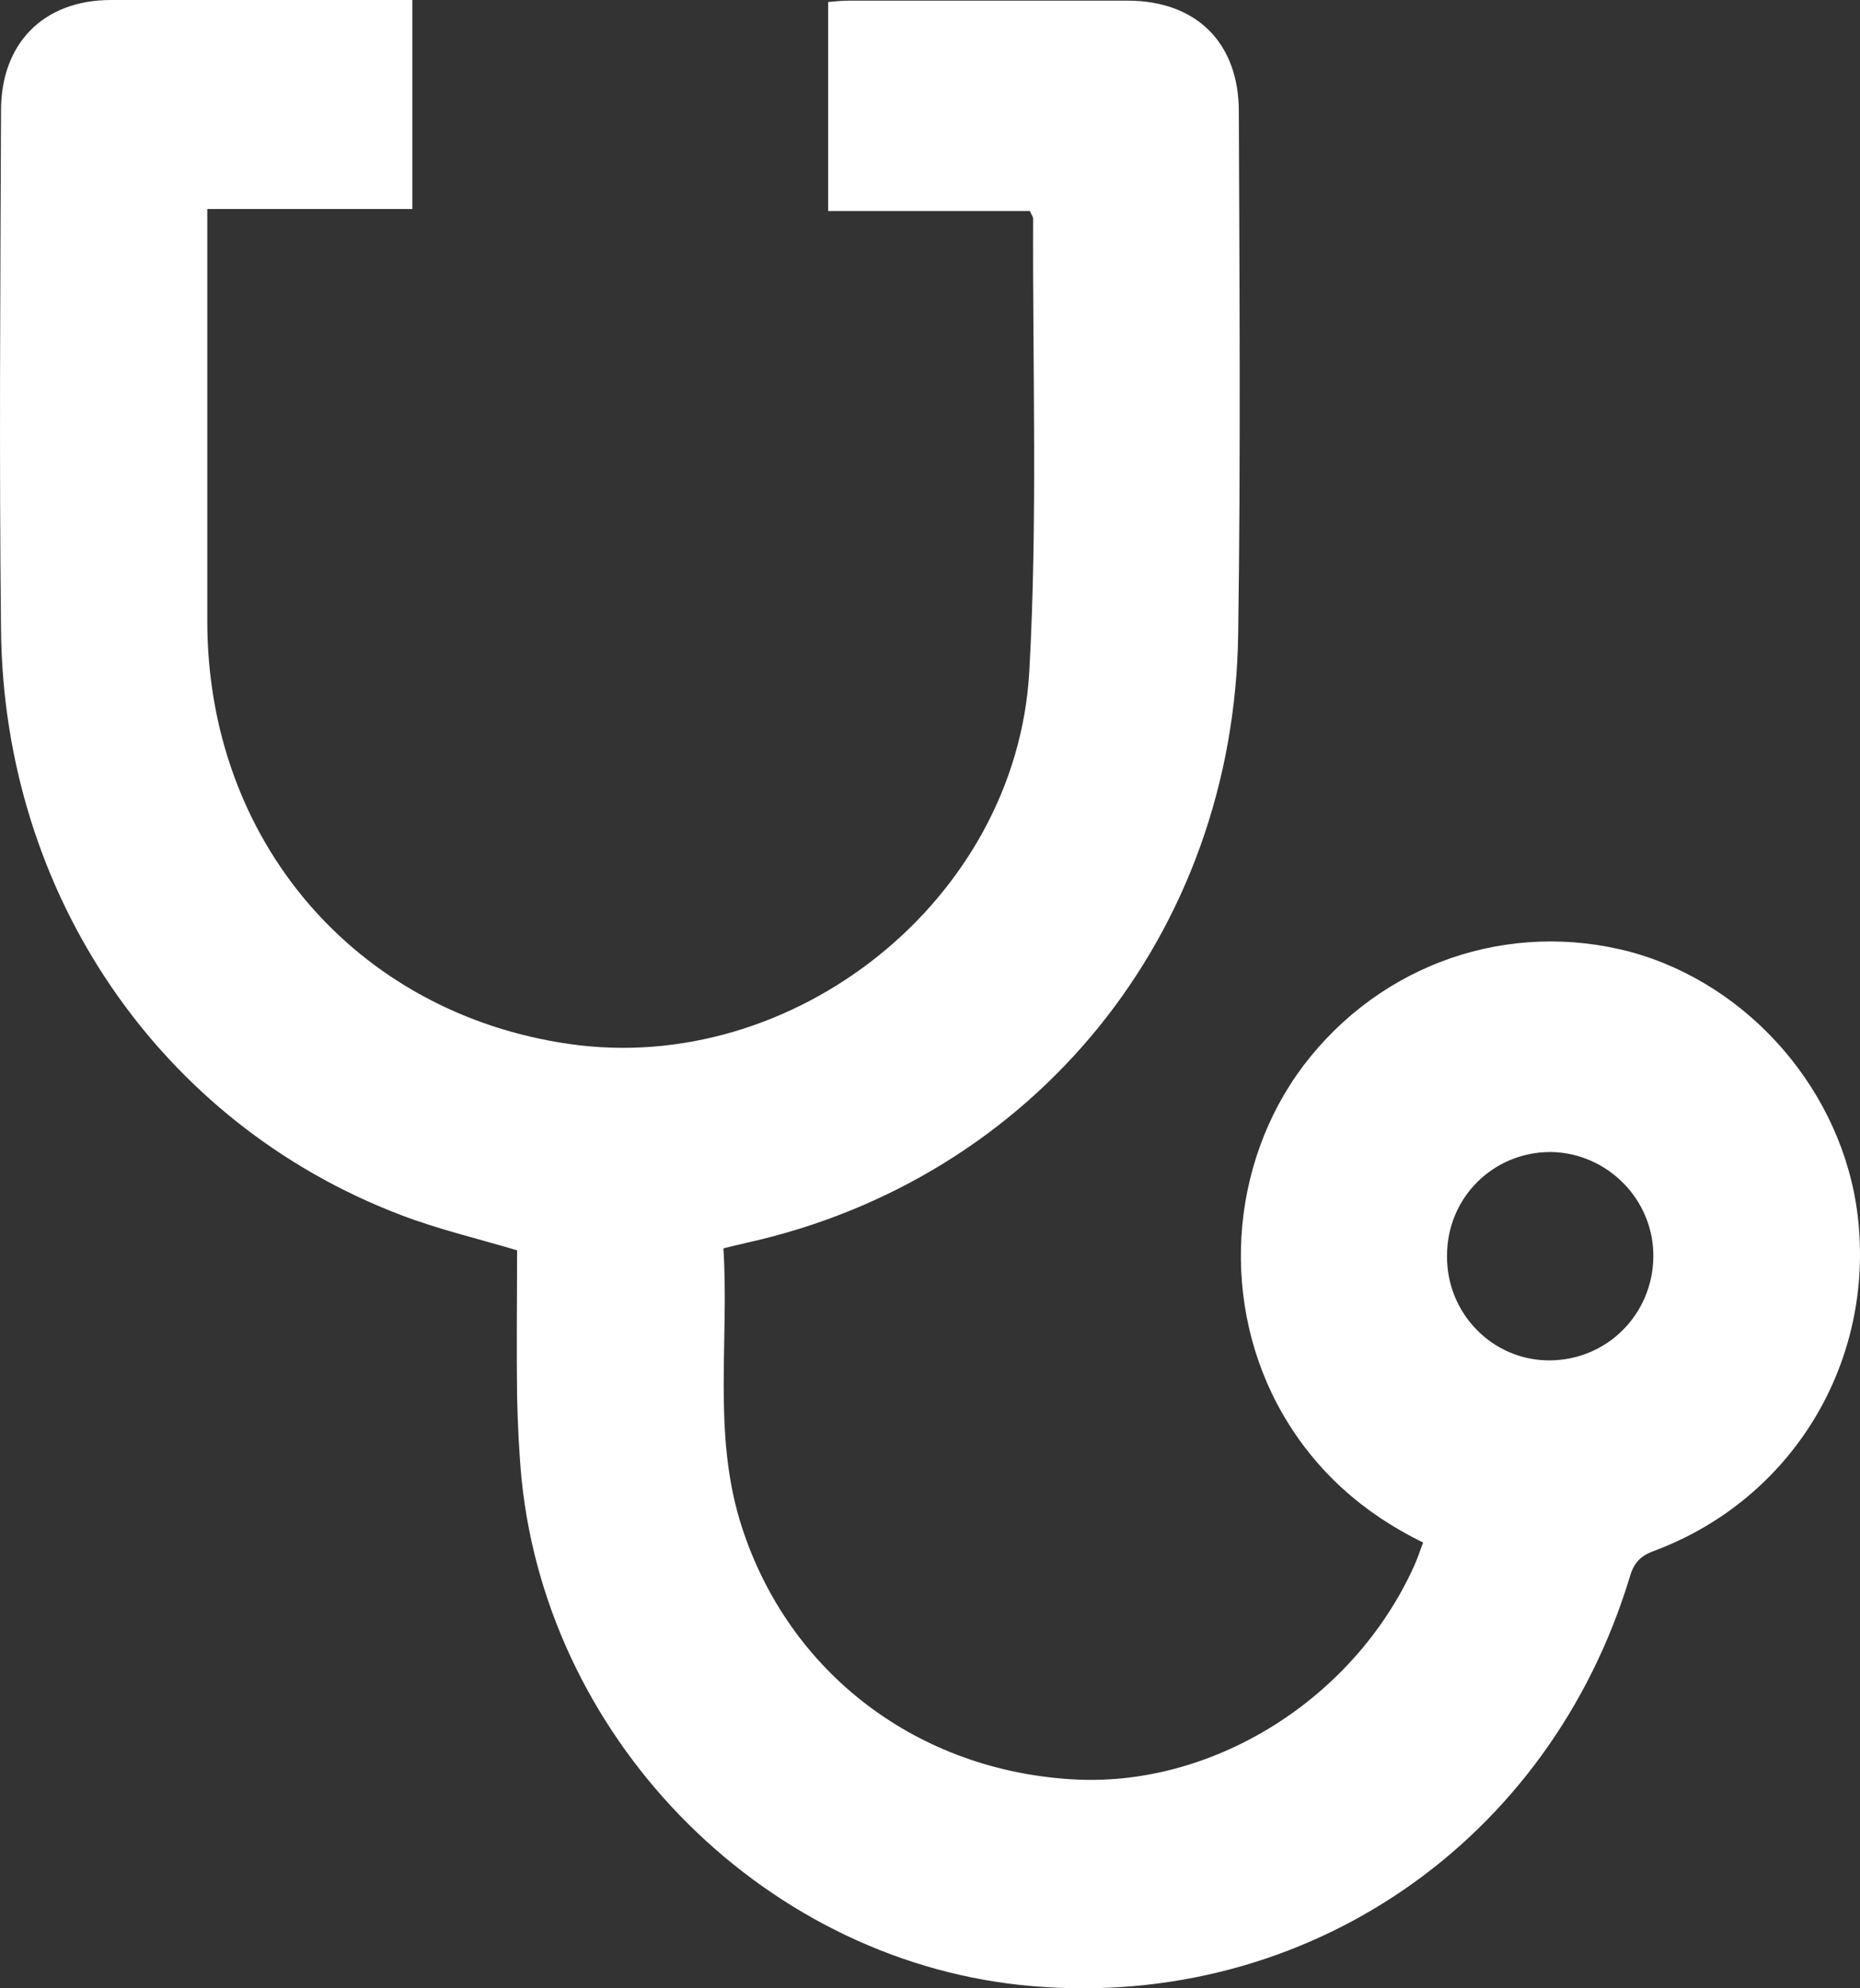 <svg width="29" height="31" viewBox="0 0 29 31" fill="none" xmlns="http://www.w3.org/2000/svg">
<rect x="0" y="0" width="29" height="31" fill="#333333" stroke="none"/>
<path d="M11.279 19.463C11.369 20.883 11.117 22.303 11.531 23.693C12.226 26.002 14.213 27.575 16.673 27.739C18.871 27.892 21.099 26.513 22.047 24.418C22.098 24.306 22.138 24.183 22.188 24.05C21.25 23.591 20.515 22.937 20 22.048C19.022 20.352 19.153 18.166 20.323 16.613C21.533 15.019 23.529 14.334 25.435 14.845C27.29 15.356 28.732 17.032 28.964 18.952C29.236 21.241 27.946 23.366 25.808 24.173C25.606 24.245 25.485 24.337 25.415 24.572C24.165 28.72 20.373 31.325 16.108 30.967C12.005 30.63 8.556 27.218 8.133 23.07C8.092 22.641 8.072 22.201 8.062 21.772C8.052 21.006 8.062 20.24 8.062 19.494C7.447 19.31 6.832 19.167 6.247 18.942C2.496 17.512 0.056 13.946 0.016 9.818C-0.014 7.131 0.006 4.434 0.016 1.747C0.006 0.674 0.681 0 1.73 0C3.293 0 4.846 0 6.429 0C6.429 1.083 6.429 2.156 6.429 3.259C5.37 3.259 4.321 3.259 3.232 3.259C3.232 3.423 3.232 3.555 3.232 3.678C3.232 5.681 3.232 7.683 3.232 9.686C3.232 13.098 5.541 15.795 8.869 16.276C12.367 16.786 15.846 14.038 16.048 10.472C16.179 8.122 16.098 5.762 16.108 3.402C16.108 3.382 16.088 3.361 16.058 3.29C15.029 3.29 13.981 3.29 12.912 3.29C12.912 2.176 12.912 1.114 12.912 0.031C13.033 0.02 13.134 0.01 13.245 0.01C14.687 0.01 16.139 0.01 17.58 0.01C18.649 0.01 19.315 0.664 19.315 1.737C19.325 4.455 19.345 7.172 19.305 9.88C19.244 14.559 16.128 18.39 11.621 19.381C11.541 19.402 11.44 19.422 11.279 19.463ZM24.154 21.21C25.052 21.21 25.768 20.495 25.778 19.596C25.788 18.707 25.062 17.971 24.175 17.961C23.277 17.961 22.561 18.676 22.561 19.576C22.551 20.475 23.267 21.21 24.154 21.21Z" fill="white"/>
</svg>
